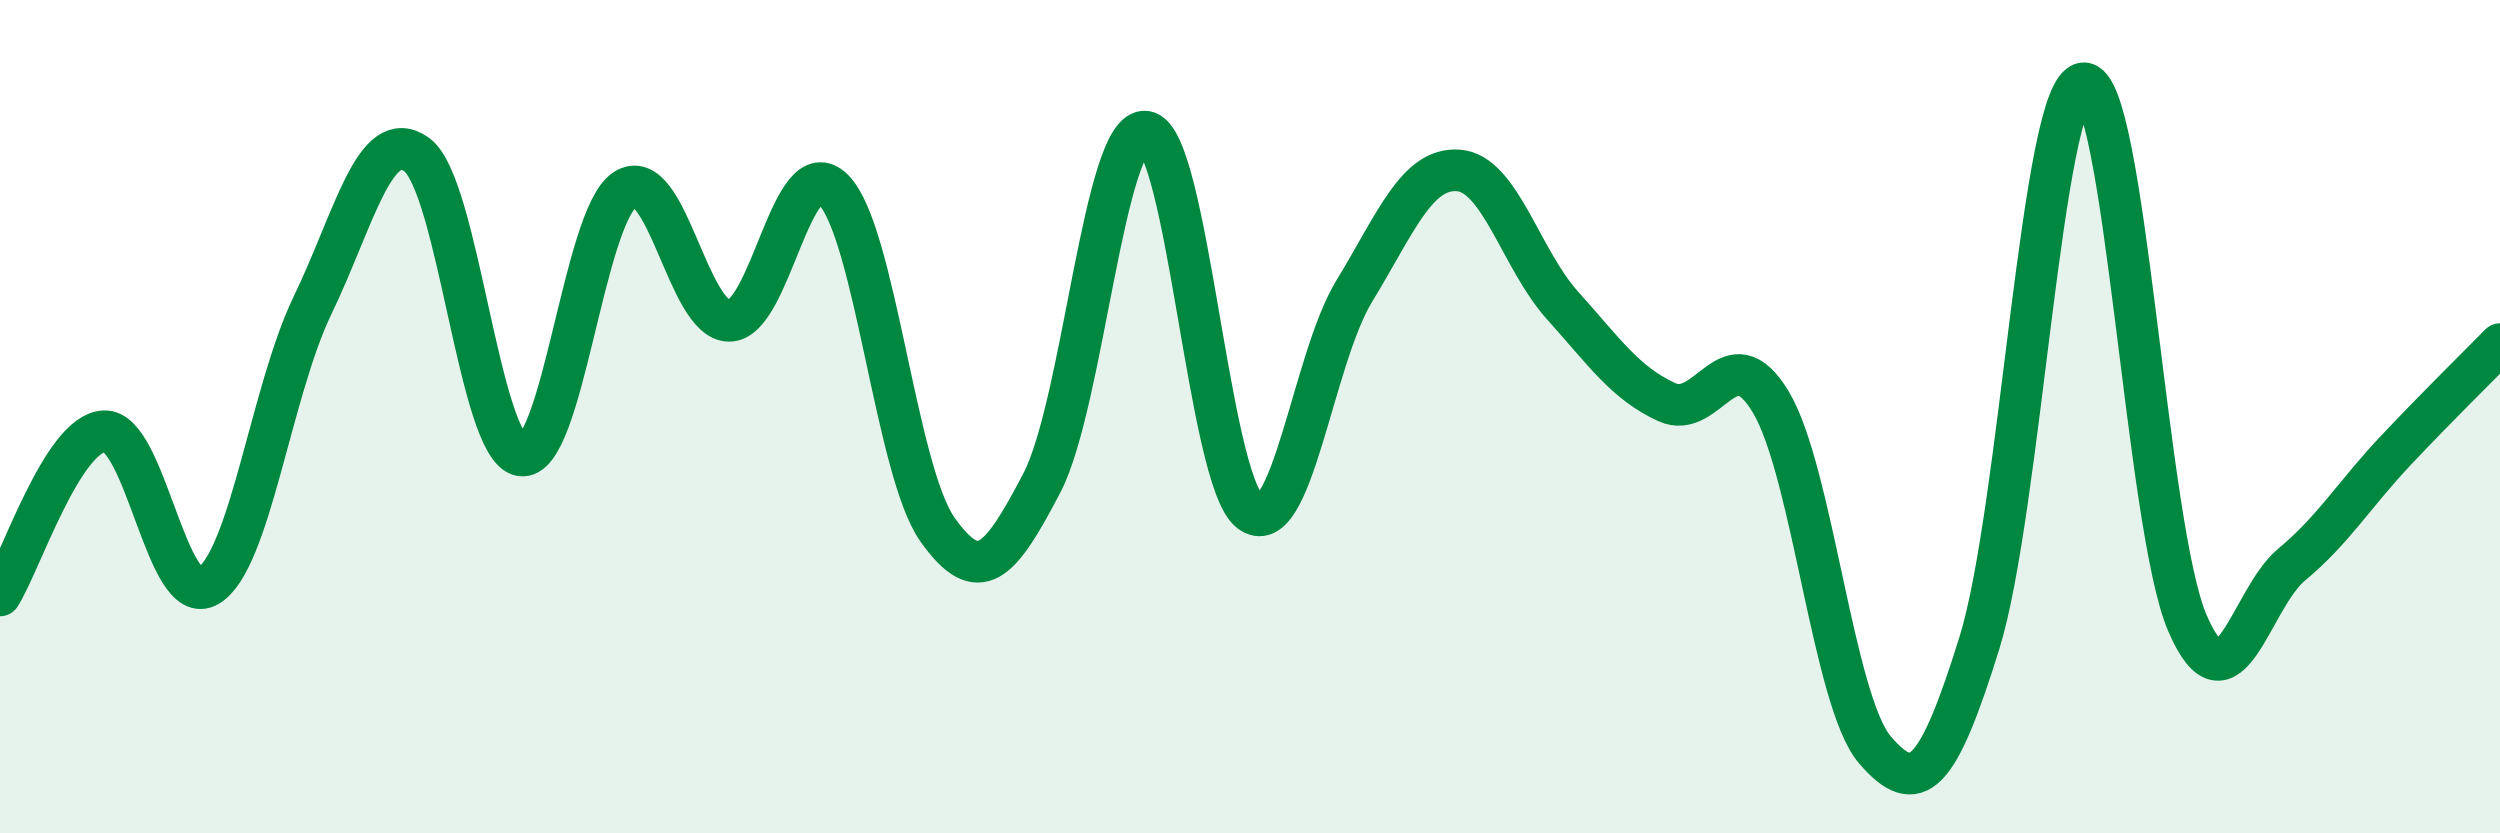 
    <svg width="60" height="20" viewBox="0 0 60 20" xmlns="http://www.w3.org/2000/svg">
      <path
        d="M 0,14.29 C 0.5,13.5 1.5,10.4 2.5,10.35 C 3.5,10.3 4,14.66 5,14.06 C 6,13.46 6.5,9.4 7.5,7.33 C 8.5,5.26 9,2.99 10,3.71 C 11,4.43 11.5,10.76 12.5,10.93 C 13.5,11.1 14,5.2 15,4.55 C 16,3.9 16.5,7.7 17.5,7.7 C 18.5,7.7 19,3.55 20,4.55 C 21,5.55 21.5,11.3 22.5,12.71 C 23.5,14.12 24,13.51 25,11.6 C 26,9.69 26.5,3.02 27.5,3.16 C 28.5,3.3 29,11.51 30,12.28 C 31,13.05 31.5,8.63 32.5,6.99 C 33.5,5.35 34,4.02 35,4.09 C 36,4.16 36.5,6.22 37.5,7.33 C 38.5,8.44 39,9.19 40,9.65 C 41,10.11 41.5,7.98 42.5,9.65 C 43.5,11.32 44,16.84 45,18 C 46,19.16 46.5,18.65 47.5,15.45 C 48.5,12.25 49,2.1 50,2 C 51,1.9 51.5,12.65 52.5,14.96 C 53.5,17.27 54,14.38 55,13.55 C 56,12.72 56.5,11.87 57.5,10.81 C 58.5,9.75 59.5,8.77 60,8.26L60 20L0 20Z"
        fill="#008740"
        opacity="0.1"
        stroke-linecap="round"
        stroke-linejoin="round"
      />
      <path
        d="M 0,14.29 C 0.5,13.5 1.5,10.4 2.5,10.35 C 3.5,10.3 4,14.66 5,14.06 C 6,13.46 6.5,9.4 7.5,7.33 C 8.5,5.26 9,2.99 10,3.71 C 11,4.43 11.5,10.76 12.5,10.93 C 13.5,11.1 14,5.2 15,4.55 C 16,3.9 16.5,7.7 17.5,7.7 C 18.5,7.7 19,3.55 20,4.55 C 21,5.55 21.5,11.3 22.5,12.71 C 23.5,14.12 24,13.51 25,11.6 C 26,9.69 26.5,3.02 27.5,3.16 C 28.5,3.3 29,11.51 30,12.28 C 31,13.05 31.5,8.63 32.5,6.99 C 33.5,5.35 34,4.02 35,4.09 C 36,4.16 36.5,6.22 37.5,7.33 C 38.5,8.44 39,9.19 40,9.65 C 41,10.11 41.5,7.98 42.5,9.65 C 43.5,11.32 44,16.84 45,18 C 46,19.16 46.5,18.65 47.5,15.45 C 48.5,12.25 49,2.1 50,2 C 51,1.9 51.5,12.65 52.5,14.96 C 53.5,17.27 54,14.38 55,13.55 C 56,12.72 56.5,11.87 57.5,10.81 C 58.5,9.75 59.5,8.77 60,8.26"
        stroke="#008740"
        stroke-width="1"
        fill="none"
        stroke-linecap="round"
        stroke-linejoin="round"
      />
    </svg>
  